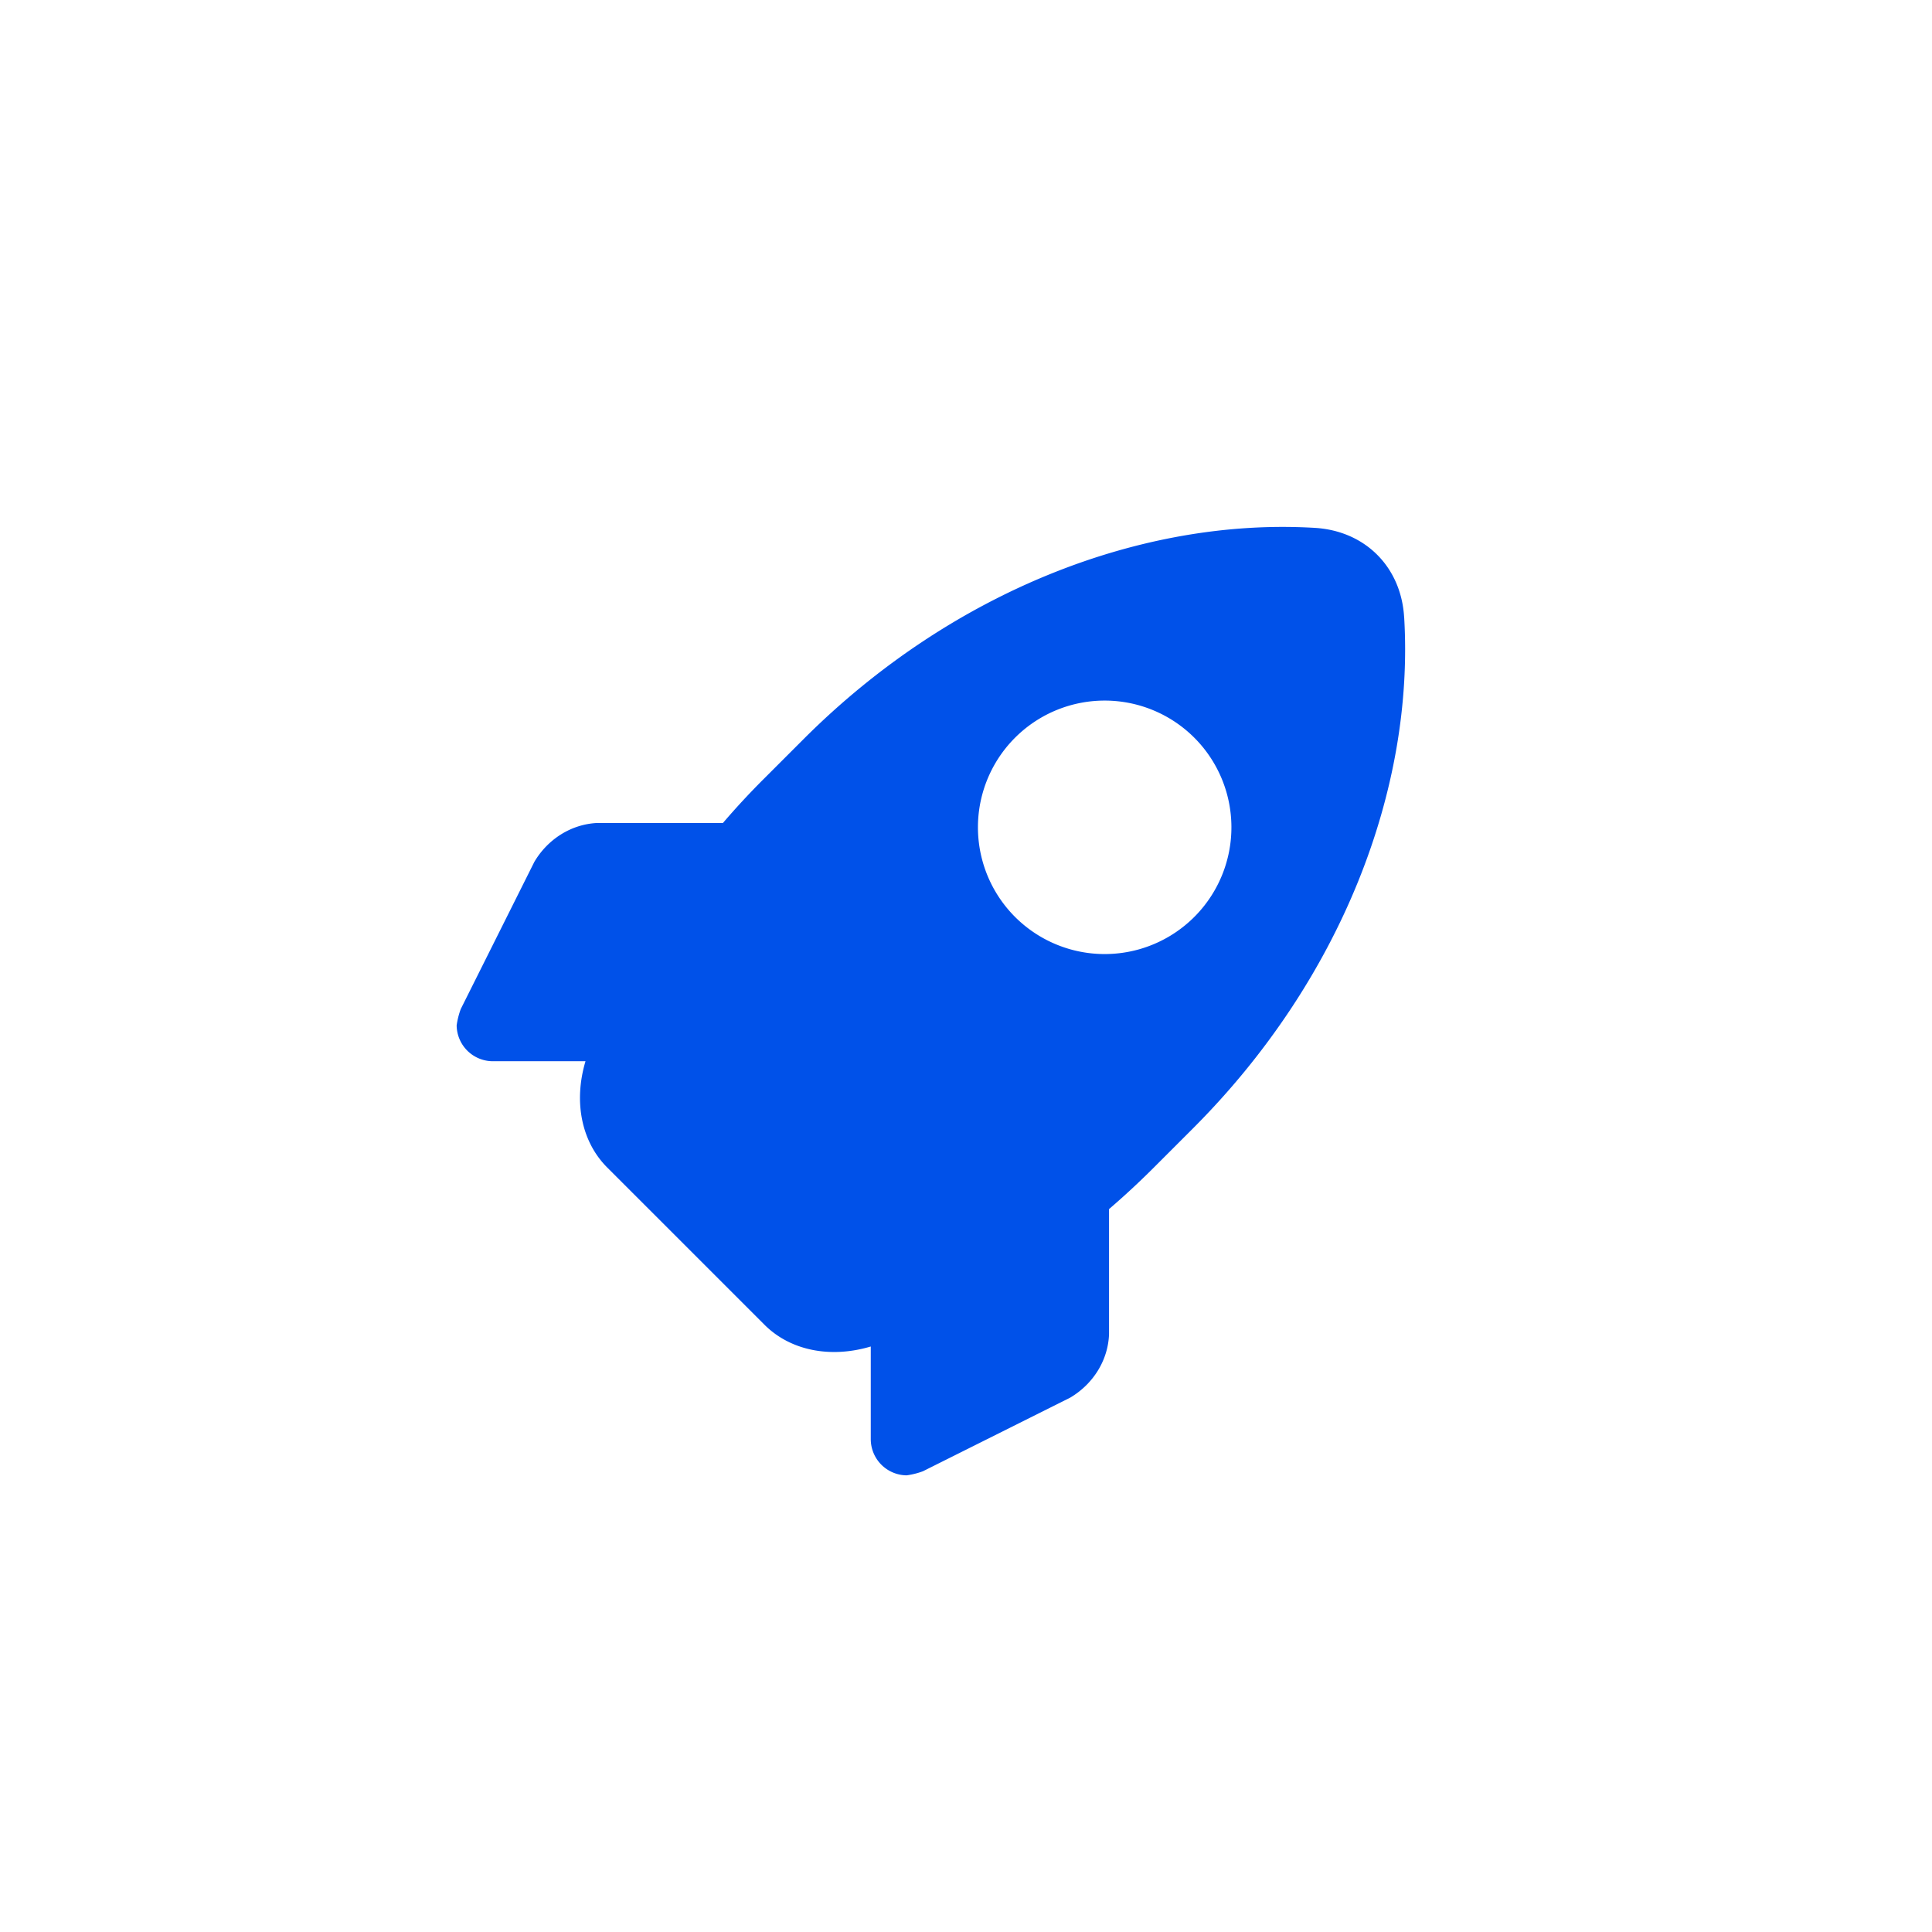 <svg width="55" height="55" fill="none" xmlns="http://www.w3.org/2000/svg"><mask id="a" style="mask-type:alpha" maskUnits="userSpaceOnUse" x="0" y="0" width="55" height="55"><circle cx="27.5" cy="27.5" r="27.5" fill="#fff"/></mask><g mask="url(#a)"><path d="M39.973 17.575c-.083-1.436-1.112-2.465-2.548-2.548-4.877-.29-10.313 1.778-14.552 6.017l-1.13 1.13a21.86 21.86 0 0 0-1.162 1.254h-3.564c-.757.03-1.426.466-1.805 1.107l-2.095 4.19a2.21 2.21 0 0 0-.117.466 1.032 1.032 0 0 0 1.021 1.02h2.647c-.344 1.155-.115 2.293.62 3.027l4.474 4.474c.735.735 1.872.964 3.027.62v2.65A1.032 1.032 0 0 0 25.81 42c.158-.022.314-.06.465-.117l4.191-2.095c.64-.379 1.077-1.046 1.106-1.805V34.42c.428-.367.846-.754 1.254-1.161l1.13-1.13c4.24-4.24 6.309-9.676 6.018-14.553Zm-5.939 8.493a3.608 3.608 0 1 1-5.102-5.102 3.608 3.608 0 0 1 5.102 5.102Z" fill="#0051E9"/></g></svg>
